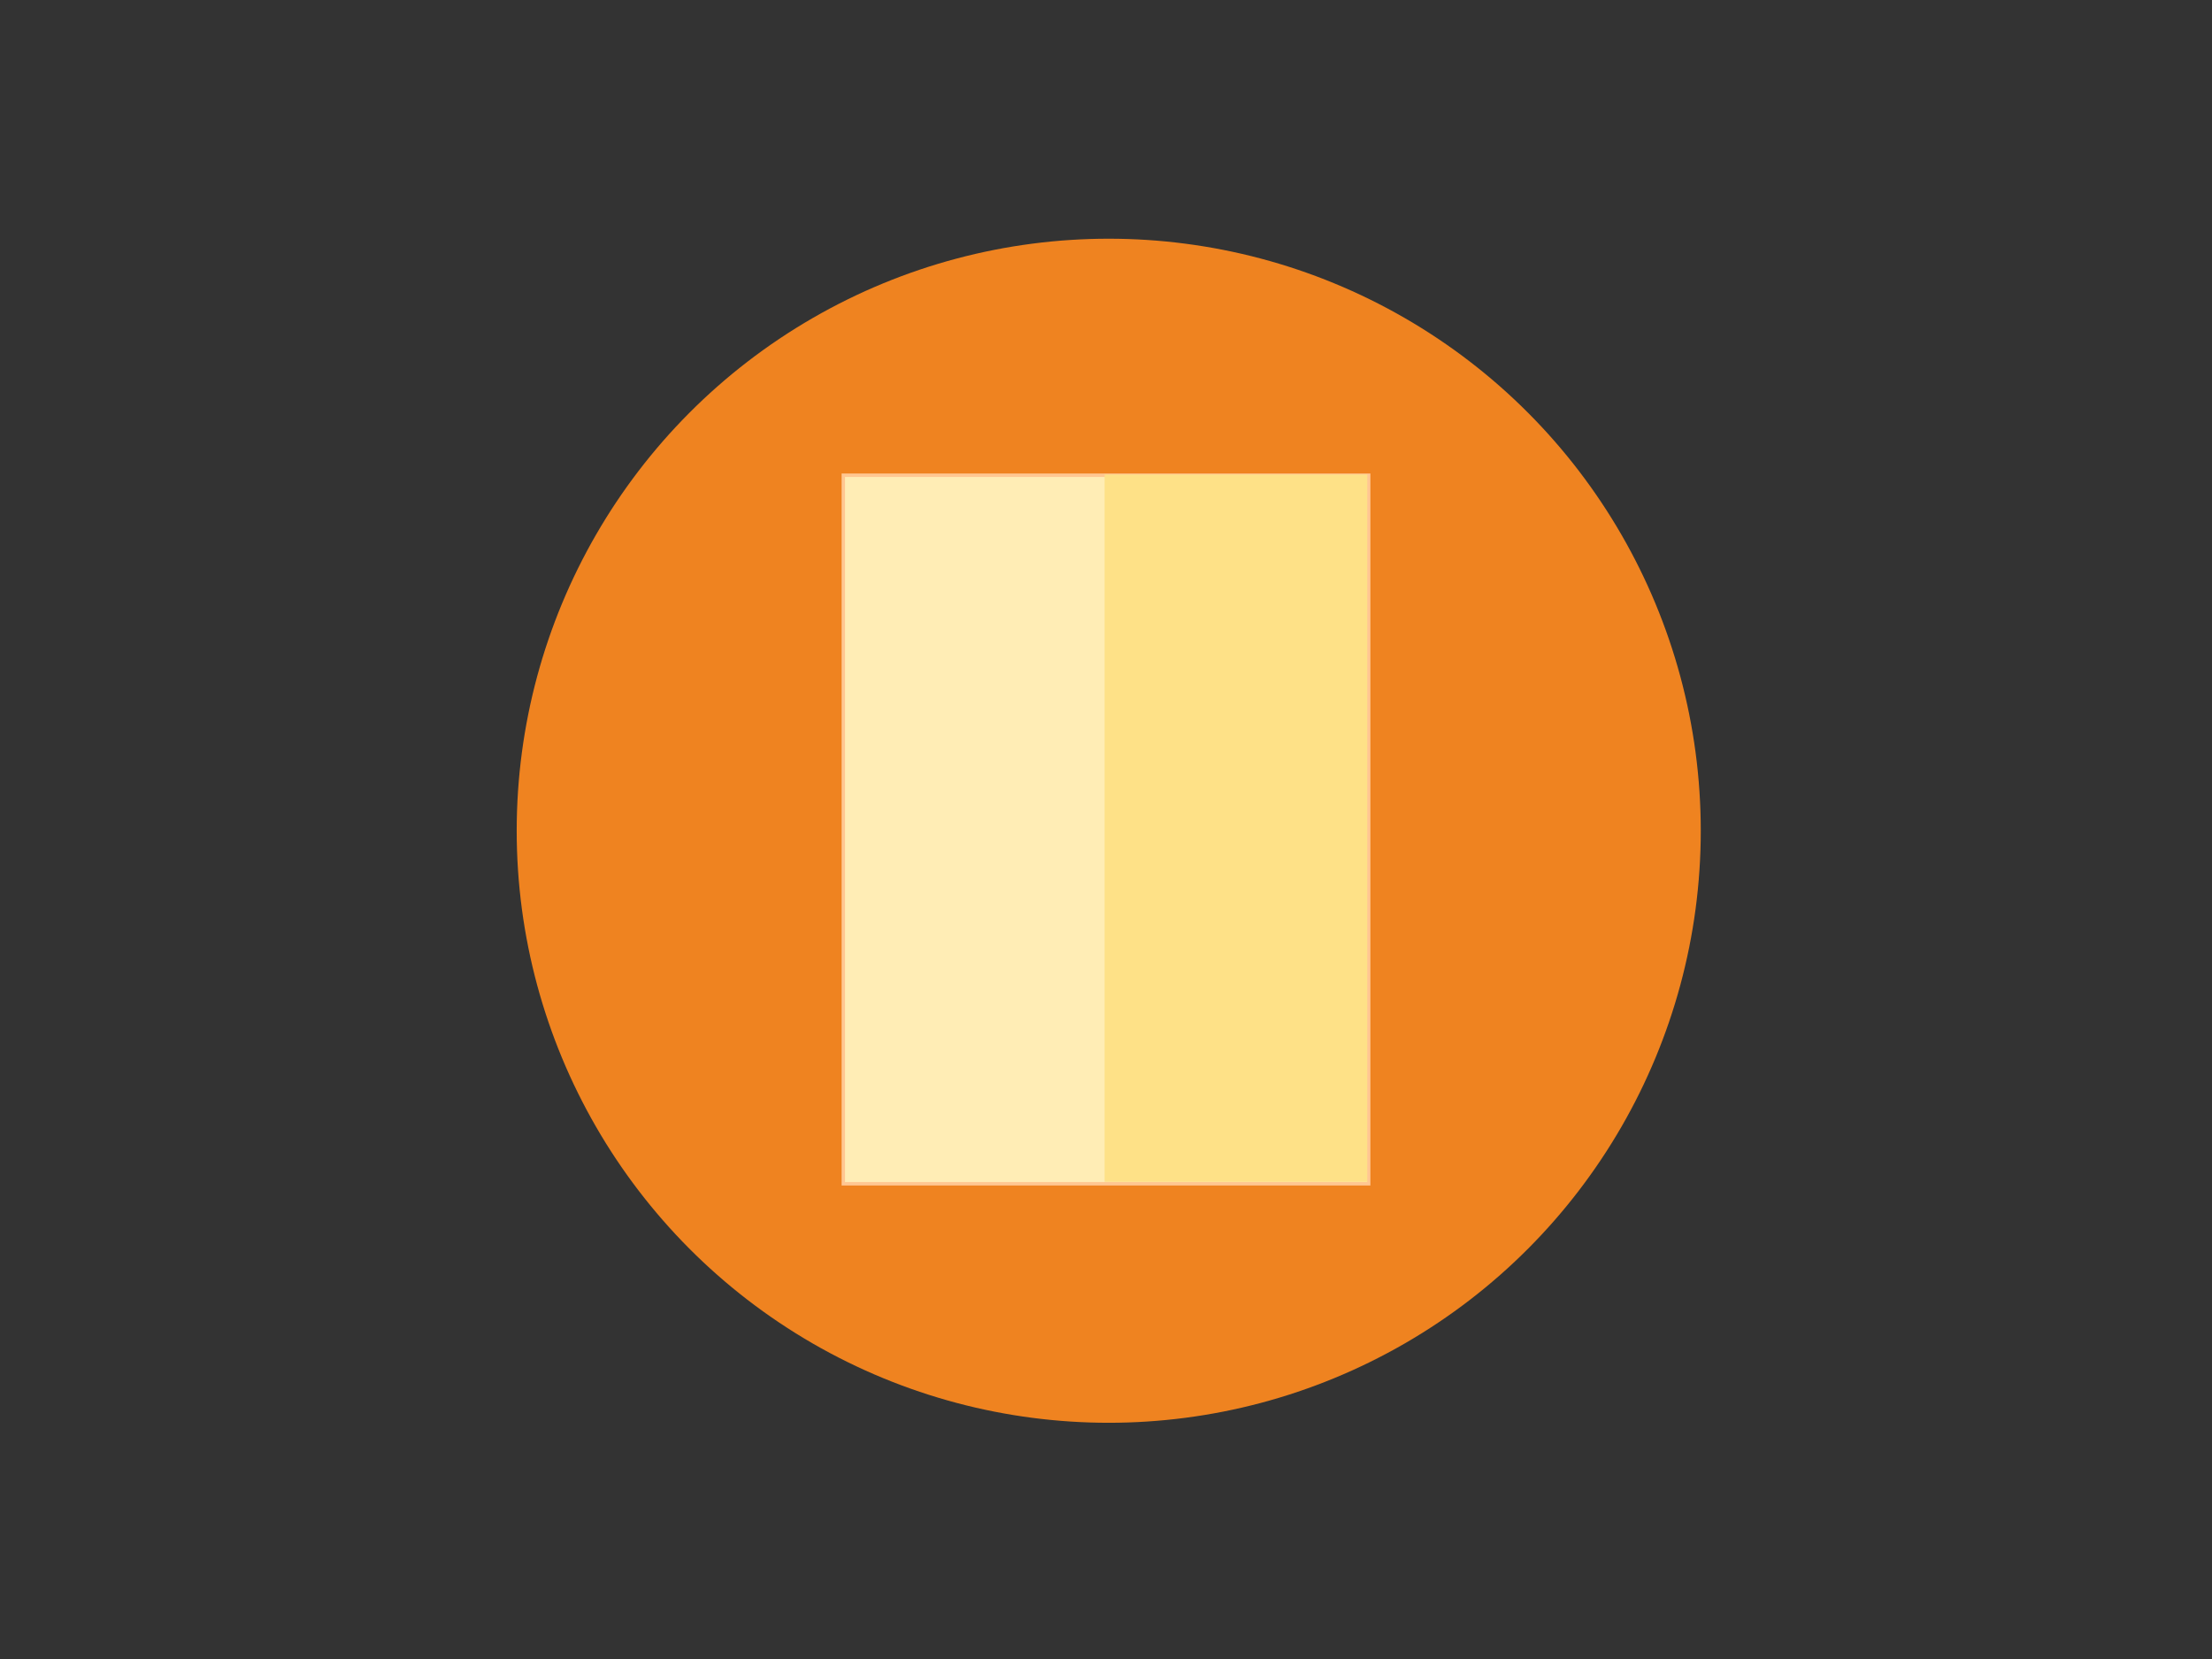 <?xml version="1.0" encoding="UTF-8"?>
<svg width="640" height="480" xmlns="http://www.w3.org/2000/svg" xmlns:svg="http://www.w3.org/2000/svg">
 <rect width="100%" height="100%" fill="#333333" stroke="none"/>
 <!-- Created with SVG-edit - http://svg-edit.googlecode.com/ -->
 <title>documentation.svg</title>
 <defs>
  <pattern height="100" width="100" y="0" x="0" patternUnits="userSpaceOnUse" id="gridpattern">
   <image height="100" width="100" y="0" x="0"/>
  </pattern>
 </defs>
 <g>
  <title>Layer 1</title>
  <circle fill="#ef8320" stroke="#000000" stroke-width="0" cx="320.791" cy="240.361" r="171.294" id="svg_2"/>
  <rect fill="#ef8320" stroke="#000000" stroke-width="0" stroke-dasharray="null" stroke-linejoin="null" stroke-linecap="null" x="244.097" y="146.677" width="151" height="206" id="svg_3"/>
  <rect fill="#ffedb5" stroke="#000000" stroke-width="0" stroke-dasharray="null" stroke-linejoin="null" stroke-linecap="null" x="-171" y="209" width="1" height="0" id="svg_4"/>
  <rect id="svg_1" height="205" width="152" y="137.5" x="244" stroke="#ffc792" fill="#ffedb5"/>
  <rect fill="#fee187" stroke="#000000" stroke-width="0" stroke-dasharray="null" stroke-linejoin="null" stroke-linecap="null" x="319.594" y="137.301" width="76" height="204.646" id="svg_5"/>
 </g>
</svg>